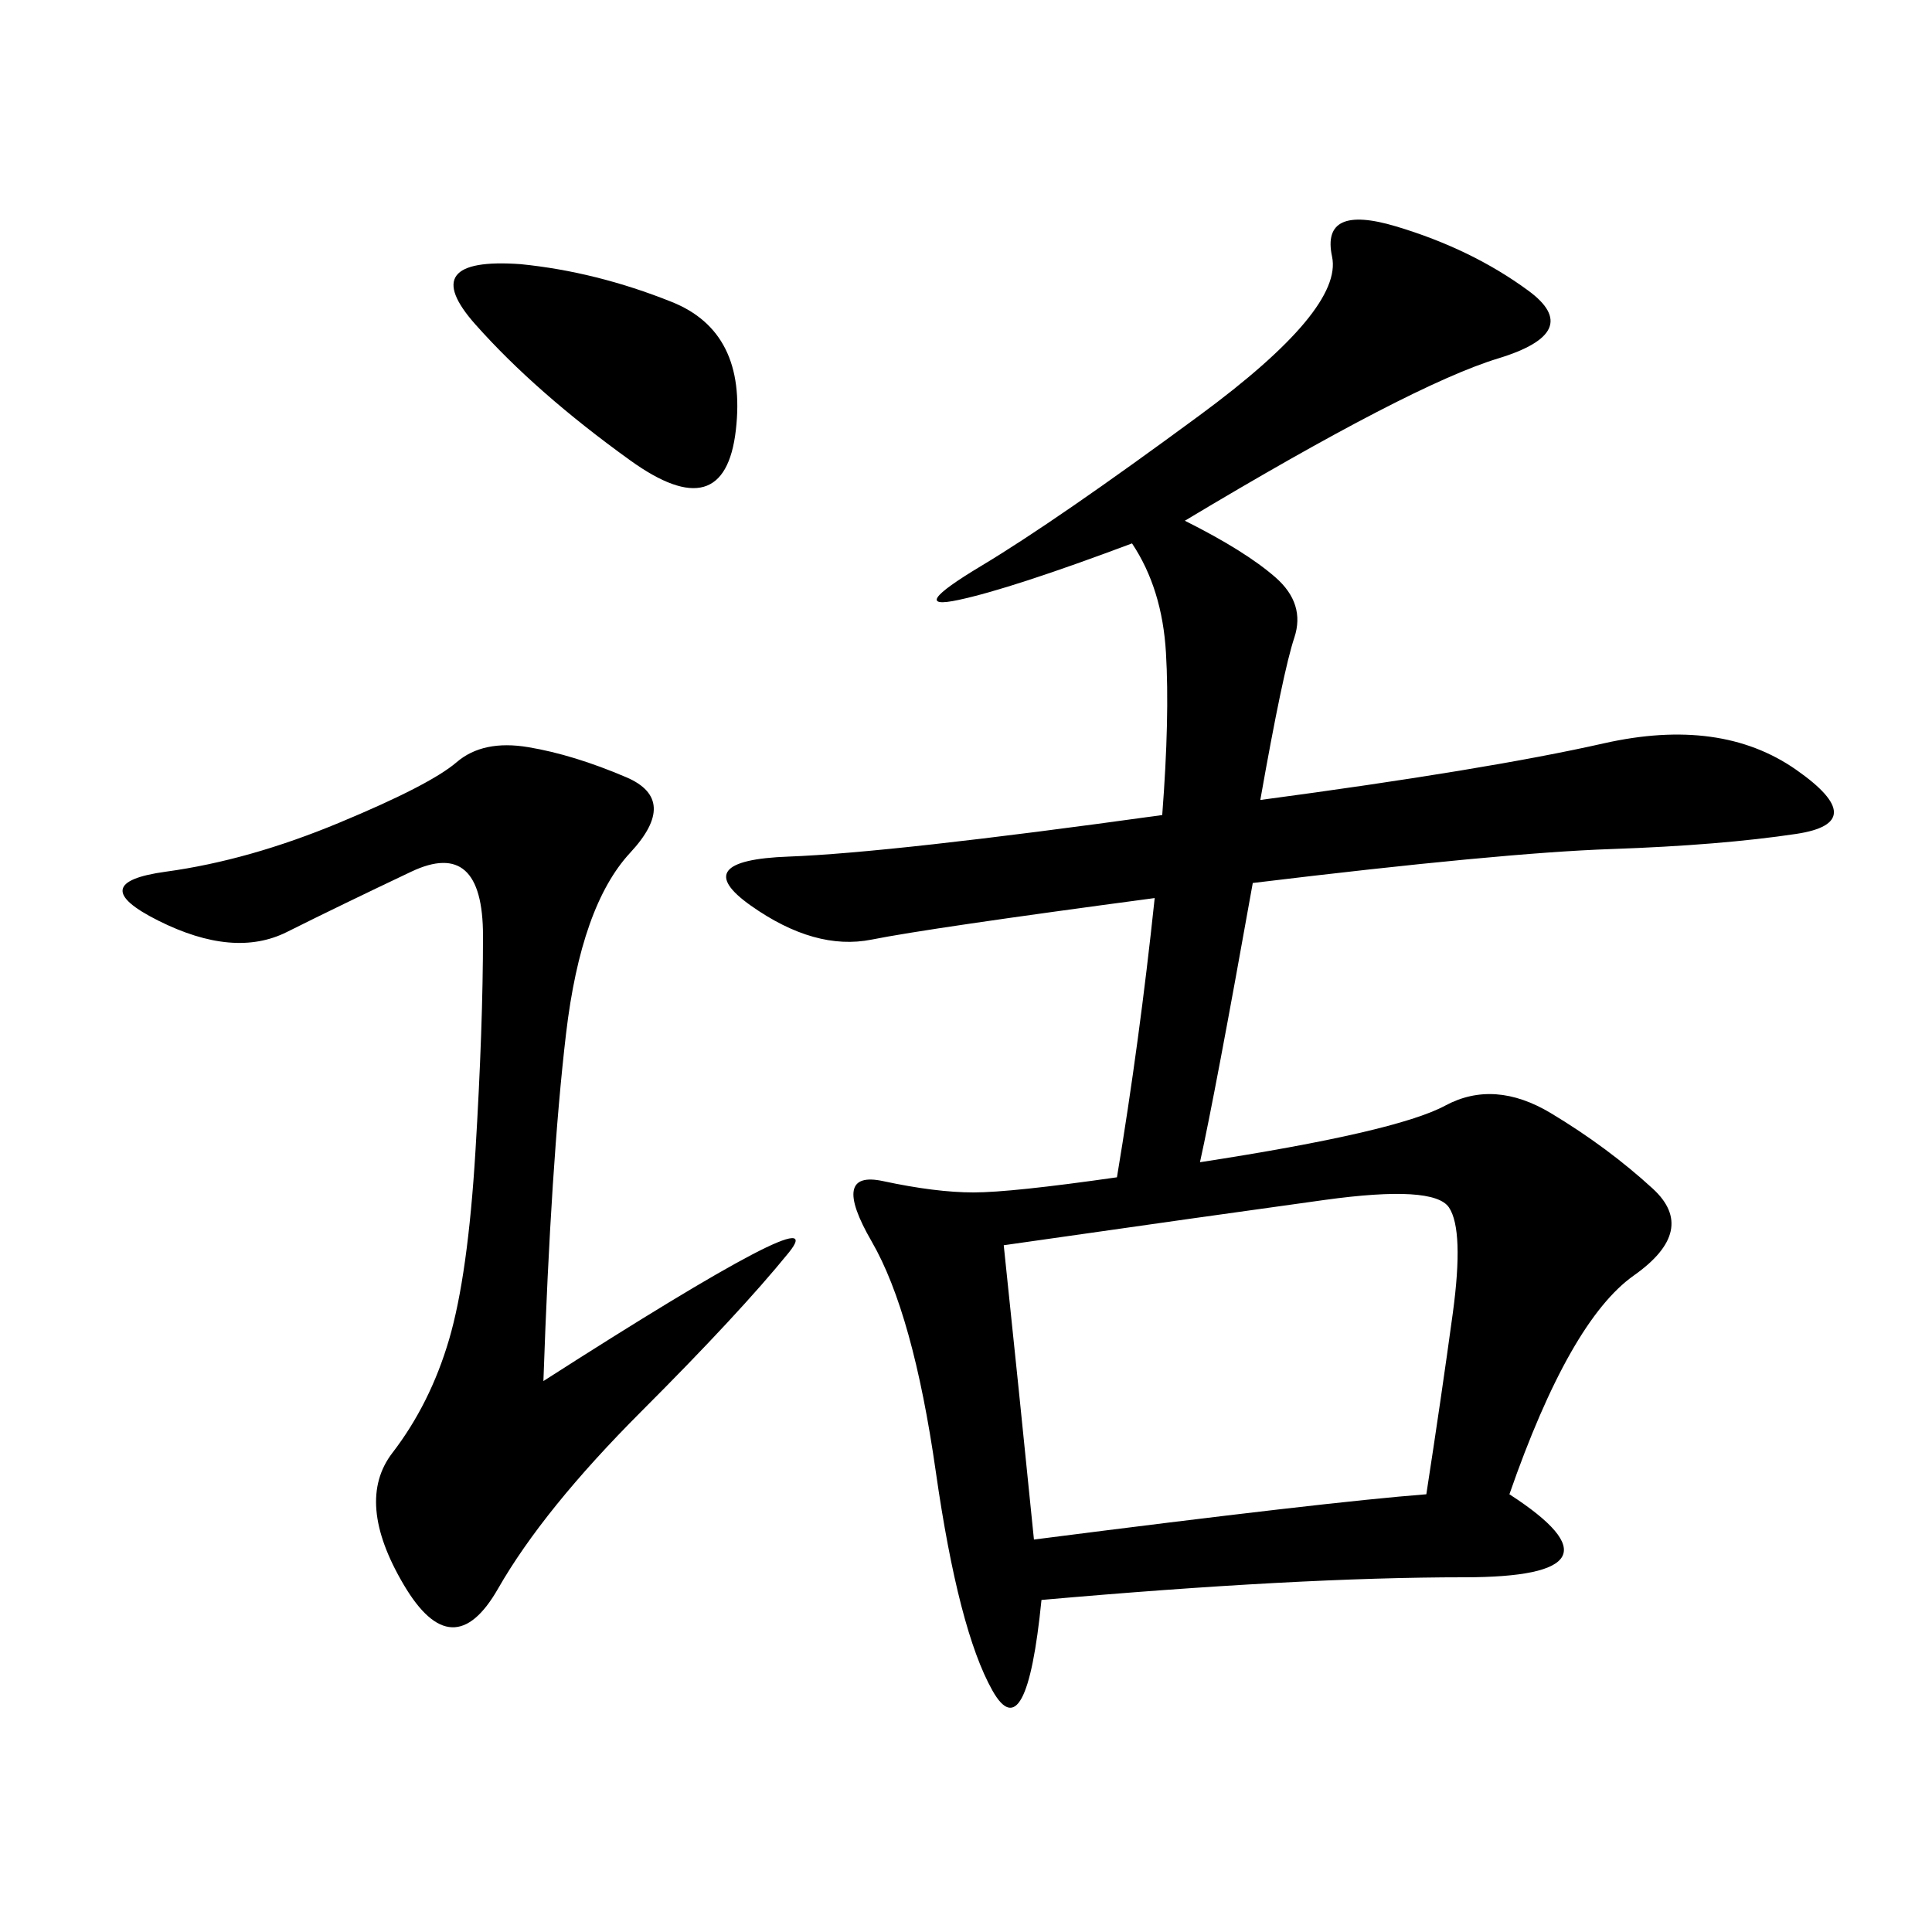 <svg xmlns="http://www.w3.org/2000/svg" xmlns:xlink="http://www.w3.org/1999/xlink" width="300" height="300"><path d="M183.98 80.86Q193.36 85.55 198.05 89.65Q202.73 93.75 200.98 99.02Q199.22 104.30 195.70 124.22L195.70 124.22Q230.86 119.53 249.02 115.43Q267.19 111.33 278.91 119.53Q290.63 127.73 278.91 129.49Q267.19 131.25 250.20 131.84Q233.20 132.42 194.53 137.11L194.53 137.11Q188.67 169.92 186.33 180.47L186.33 180.47Q216.80 175.78 224.41 171.68Q232.03 167.58 240.82 172.85Q249.61 178.13 256.64 184.57Q263.67 191.02 253.71 198.05Q243.75 205.08 234.38 232.03L234.38 232.03Q254.30 244.92 227.34 244.92L227.34 244.92Q201.56 244.92 161.72 248.44L161.72 248.44Q159.38 271.88 154.10 262.50Q148.83 253.13 145.31 228.52Q141.80 203.91 135.35 192.77Q128.91 181.64 137.11 183.40Q145.31 185.16 151.17 185.16L151.17 185.16Q157.03 185.16 173.44 182.81L173.44 182.81Q176.95 161.72 179.30 139.45L179.30 139.45Q144.14 144.14 135.35 145.90Q126.56 147.66 116.60 140.63Q106.64 133.59 122.46 133.01Q138.28 132.42 180.47 126.56L180.47 126.56Q181.64 111.33 181.05 101.37Q180.47 91.41 175.78 84.38L175.78 84.38Q157.03 91.41 148.83 93.16Q140.63 94.92 152.34 87.89Q164.06 80.86 186.33 64.45Q208.59 48.05 206.84 39.84Q205.08 31.64 216.80 35.16Q228.52 38.67 237.30 45.12Q246.09 51.56 232.62 55.66Q219.14 59.77 183.98 80.86L183.98 80.86ZM84.38 214.45Q130.08 185.16 122.46 194.53Q114.84 203.91 99.61 219.14Q84.38 234.38 77.34 246.68Q70.31 258.98 62.70 246.09Q55.08 233.20 60.94 225.59Q66.80 217.97 69.73 208.01Q72.66 198.05 73.83 178.71Q75 159.38 75 145.31L75 145.31Q75 130.08 63.87 135.35Q52.73 140.63 44.53 144.73Q36.33 148.83 24.61 142.97Q12.89 137.11 25.78 135.35Q38.67 133.59 52.73 127.73Q66.80 121.88 70.90 118.36Q75 114.84 82.03 116.02Q89.06 117.19 97.27 120.70Q105.47 124.22 97.85 132.42Q90.23 140.63 87.89 160.55Q85.55 180.47 84.38 214.45L84.38 214.45ZM155.86 193.36Q158.20 215.63 160.55 239.06L160.55 239.06Q206.25 233.20 221.48 232.03L221.48 232.03Q223.83 216.80 225.59 203.91Q227.34 191.02 225 187.50Q222.66 183.98 205.66 186.33Q188.67 188.67 155.86 193.36L155.86 193.36ZM80.86 41.02Q92.58 42.19 104.30 46.88Q116.02 51.56 114.26 66.80Q112.50 82.03 97.85 71.48Q83.20 60.94 73.83 50.39Q64.45 39.84 80.86 41.02L80.86 41.02Z"/></svg>